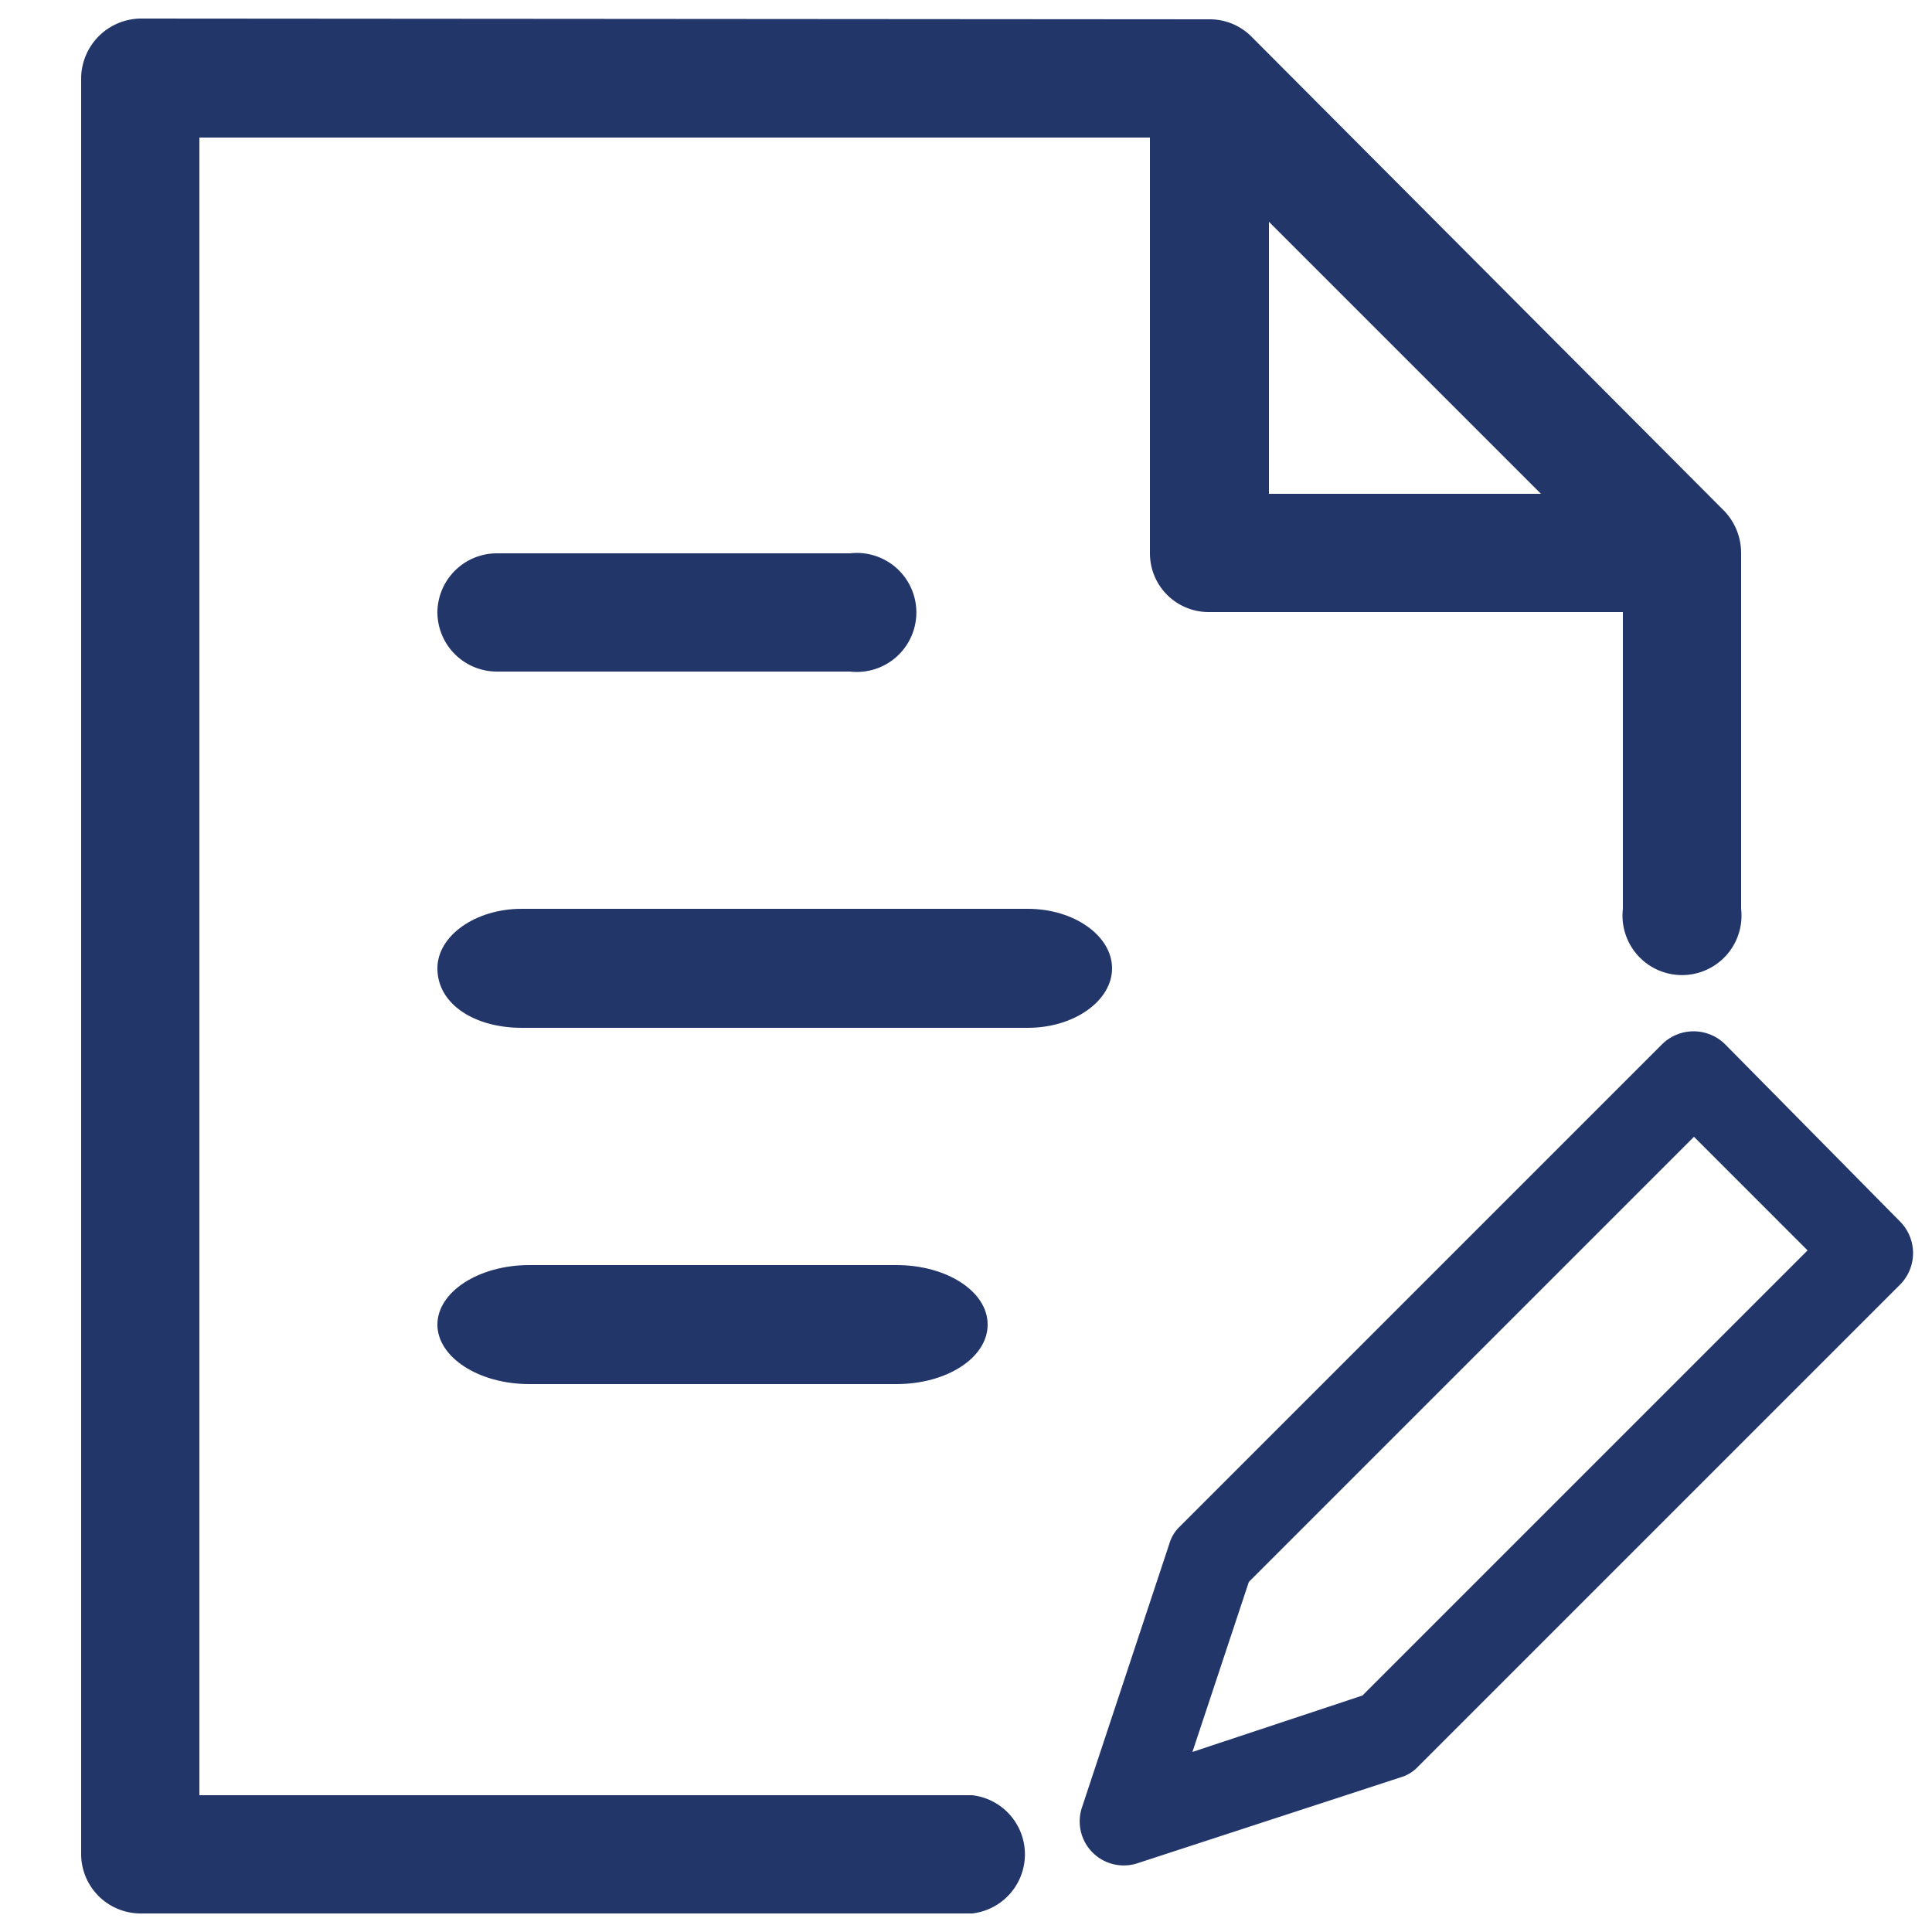 <svg id="Layer_1" data-name="Layer 1" xmlns="http://www.w3.org/2000/svg" viewBox="0 0 25 25"><defs><style>.cls-1,.cls-2{fill:#23366a;}.cls-1{fill-rule:evenodd;}</style></defs><path class="cls-1" d="M1.82.24A.78.78,0,0,0,1.05,1v23a.77.77,0,0,0,.77.76H12.58a.77.77,0,0,0,0-1.53h-10V1.78H14.88V7.16a.76.76,0,0,0,.77.76H21v3.84a.77.77,0,1,0,1.53,0V7.16a.79.79,0,0,0-.21-.54h0L16.19.47h0a.76.76,0,0,0-.53-.22Zm14.6,2.63V6.39h3.52Z"/><path class="cls-2" d="M5.66,7.92a.77.77,0,0,1,.77-.76H11a.77.77,0,1,1,0,1.53H6.43A.77.77,0,0,1,5.66,7.92Z"/><path class="cls-2" d="M5.66,12.53c0-.42.49-.77,1.09-.77H13.3c.6,0,1.09.35,1.09.77s-.49.77-1.09.77H6.75C6.15,13.3,5.66,13,5.66,12.53Z"/><path class="cls-2" d="M6.85,16.37c-.66,0-1.19.35-1.19.77s.53.77,1.19.77H11.6c.65,0,1.18-.34,1.18-.77s-.53-.77-1.18-.77Z"/><path class="cls-1" d="M22.32,13.51a.58.58,0,0,0-.81,0l-6.25,6.25a.5.5,0,0,0-.13.22L14,23.39a.57.57,0,0,0,.72.72L18.12,23a.5.5,0,0,0,.22-.13l6.25-6.25a.58.58,0,0,0,0-.81Zm-6.89,9.16.73-2.2,5.76-5.76,1.47,1.47-5.76,5.76Z"/></svg>